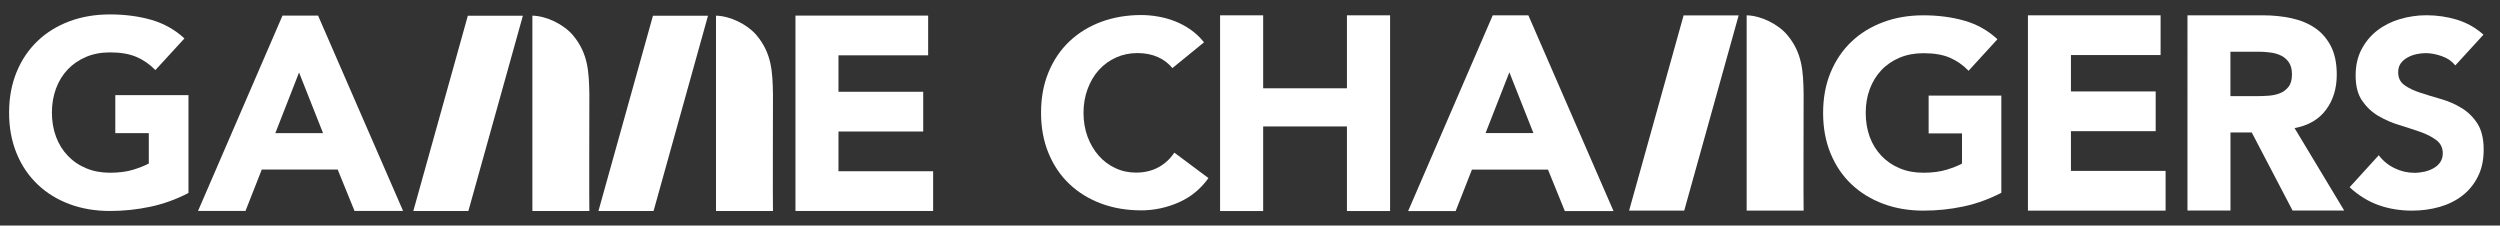 <svg xmlns="http://www.w3.org/2000/svg" id="Capa_1" viewBox="0 0 365.57 32.98"><rect x="0" y="0" width="365.57" height="32.98" fill="#333333" stroke="none"/><defs><style>      .cls-1 {        fill: #fff;      }    </style></defs><g><path class="cls-1" d="M27.55,28.22c-1.78.93-3.63,1.6-5.56,2.01s-3.9.62-5.91.62c-2.14,0-4.11-.33-5.91-1s-3.36-1.63-4.67-2.88-2.34-2.76-3.07-4.54c-.73-1.78-1.1-3.76-1.1-5.95s.37-4.17,1.1-5.95,1.76-3.29,3.07-4.54,2.87-2.21,4.67-2.88c1.8-.67,3.77-1,5.91-1s4.2.26,6.04.79c1.84.53,3.46,1.44,4.85,2.72l-4.25,4.63c-.82-.85-1.75-1.49-2.78-1.93s-2.32-.66-3.86-.66c-1.29,0-2.45.22-3.49.66s-1.94,1.05-2.68,1.83c-.75.79-1.32,1.72-1.72,2.8-.4,1.08-.6,2.25-.6,3.51s.2,2.46.6,3.53c.4,1.07.97,2,1.72,2.78.75.79,1.64,1.4,2.68,1.83,1.04.44,2.21.66,3.49.66s2.45-.15,3.4-.44c.95-.3,1.71-.6,2.28-.91v-4.44h-4.9v-5.56h10.7v14.31Z"></path><path class="cls-1" d="M41.31,2.28h5.2l12.43,28.56h-7.1l-2.46-6.05h-11.1l-2.38,6.05h-6.94L41.31,2.28ZM43.73,10.6l-3.47,8.87h6.98l-3.51-8.87Z"></path><polygon class="cls-1" points="116.32 2.28 135.72 2.28 135.72 8.09 122.61 8.09 122.61 13.42 135 13.42 135 19.23 122.61 19.23 122.61 25.04 136.45 25.04 136.45 30.85 116.32 30.85 116.32 2.28"></polygon><polygon class="cls-1" points="60.44 30.85 68.41 2.3 76.46 2.3 68.49 30.85 60.44 30.85"></polygon><polygon class="cls-1" points="87.51 30.85 95.48 2.3 103.53 2.3 95.57 30.85 87.51 30.85"></polygon><path class="cls-1" d="M77.85,30.85V2.29c2.07.04,4.62,1.28,5.97,2.91,2.17,2.63,2.3,5.25,2.36,8.56,0,.38-.04,16.92,0,17.09,0,0-8.33,0-8.33,0Z"></path><path class="cls-1" d="M104.7,30.85V2.29c2.07.04,4.62,1.28,5.97,2.91,2.17,2.63,2.3,5.25,2.36,8.56,0,.38-.04,16.92,0,17.09,0,0-8.33,0-8.33,0Z"></path></g><g><path class="cls-1" d="M171.47,9.99c-.59-.72-1.31-1.27-2.17-1.65-.86-.38-1.85-.58-2.98-.58s-2.17.22-3.13.65c-.96.44-1.79,1.04-2.5,1.82s-1.25,1.71-1.65,2.78c-.4,1.08-.6,2.24-.6,3.49s.2,2.45.6,3.51c.4,1.06.94,1.98,1.63,2.76.69.78,1.5,1.39,2.44,1.82.93.44,1.94.65,3.01.65,1.23,0,2.32-.26,3.26-.77.95-.51,1.73-1.23,2.34-2.15l4.99,3.72c-1.15,1.61-2.61,2.8-4.38,3.57-1.77.77-3.58,1.15-5.45,1.15-2.12,0-4.08-.33-5.87-1s-3.34-1.62-4.64-2.86c-1.31-1.24-2.32-2.74-3.05-4.51-.73-1.77-1.09-3.74-1.09-5.91s.36-4.15,1.09-5.91c.73-1.77,1.75-3.27,3.05-4.51,1.31-1.24,2.85-2.19,4.64-2.86,1.79-.66,3.75-1,5.87-1,.77,0,1.57.07,2.4.21s1.65.36,2.46.67c.81.31,1.58.72,2.32,1.23s1.41,1.14,2,1.88l-4.61,3.76.02.04Z"></path><polygon class="cls-1" points="178.41 2.24 184.71 2.24 184.71 12.91 196.96 12.91 196.96 2.24 203.27 2.24 203.27 30.86 196.96 30.86 196.96 18.49 184.71 18.49 184.71 30.86 178.41 30.86 178.41 2.24"></polygon><path class="cls-1" d="M218.28,2.24h5.21l12.45,28.62h-7.12l-2.46-6.06h-11.12l-2.38,6.06h-6.95s12.37-28.62,12.37-28.62ZM220.71,10.57l-3.48,8.89h7l-3.52-8.89Z"></path><path class="cls-1" d="M292.65,28.19c-1.77.92-3.61,1.59-5.53,2s-3.88.61-5.87.61c-2.12,0-4.08-.33-5.87-1s-3.34-1.62-4.65-2.86c-1.31-1.24-2.32-2.74-3.05-4.51-.73-1.77-1.09-3.74-1.09-5.91s.36-4.15,1.09-5.91c.73-1.77,1.75-3.27,3.05-4.51,1.3-1.24,2.85-2.19,4.65-2.86,1.79-.67,3.75-1,5.87-1s4.18.26,6.01.79c1.83.52,3.44,1.43,4.82,2.71l-4.22,4.61c-.82-.85-1.74-1.48-2.76-1.92-1.02-.44-2.3-.65-3.84-.65-1.28,0-2.44.22-3.47.65-1.04.44-1.93,1.04-2.67,1.82s-1.31,1.71-1.71,2.78c-.4,1.08-.59,2.24-.59,3.49s.2,2.45.59,3.51c.4,1.06.97,1.98,1.71,2.76s1.63,1.39,2.67,1.82c1.04.44,2.19.65,3.47.65s2.43-.15,3.38-.44c.95-.29,1.7-.59,2.26-.9v-4.41h-4.88v-5.53h10.63v14.2h0Z"></path><polygon class="cls-1" points="296.54 2.24 315.94 2.24 315.94 8.05 302.83 8.05 302.83 13.37 315.22 13.37 315.22 19.18 302.83 19.18 302.83 24.99 316.67 24.99 316.67 30.8 296.54 30.8 296.54 2.24"></polygon><path class="cls-1" d="M319.87,2.24h11.05c1.45,0,2.83.14,4.14.42,1.3.28,2.45.75,3.43,1.41s1.76,1.55,2.34,2.66c.58,1.12.87,2.51.87,4.18,0,2.02-.52,3.73-1.57,5.14-1.05,1.41-2.58,2.31-4.6,2.68l7.26,12.06h-7.55l-5.97-11.42h-3.11v11.42h-6.29V2.23h0ZM326.16,14.06h3.71c.56,0,1.16-.02,1.79-.06.63-.04,1.2-.16,1.72-.36.51-.2.93-.52,1.27-.95.34-.43.5-1.04.5-1.82,0-.73-.15-1.3-.44-1.74-.3-.43-.67-.76-1.13-.99-.46-.23-.98-.38-1.57-.46-.59-.08-1.17-.12-1.74-.12h-4.12v6.5h.01Z"></path><path class="cls-1" d="M359.04,9.57c-.49-.61-1.15-1.07-1.98-1.36s-1.62-.44-2.36-.44c-.44,0-.88.05-1.34.15-.46.1-.9.26-1.3.48-.41.22-.74.51-1,.86-.26.36-.38.79-.38,1.31,0,.82.31,1.45.92,1.88.61.44,1.39.81,2.32,1.11.93.31,1.94.61,3.01.92,1.08.31,2.08.74,3.01,1.31.93.56,1.71,1.32,2.32,2.27s.92,2.21.92,3.8-.28,2.83-.84,3.95c-.56,1.13-1.32,2.06-2.28,2.8-.96.74-2.07,1.29-3.34,1.65-1.27.36-2.61.54-4.01.54-1.77,0-3.4-.27-4.91-.81-1.51-.54-2.92-1.41-4.22-2.61l4.26-4.68c.62.82,1.39,1.45,2.32,1.9.93.45,1.9.67,2.9.67.49,0,.98-.06,1.48-.17.5-.12.95-.29,1.34-.52.4-.23.72-.52.96-.88s.36-.78.36-1.27c0-.82-.31-1.46-.94-1.94-.63-.47-1.41-.88-2.36-1.21s-1.97-.66-3.07-1c-1.1-.33-2.12-.78-3.07-1.34-.95-.56-1.73-1.31-2.36-2.23-.63-.92-.94-2.14-.94-3.65s.29-2.74.86-3.84c.58-1.1,1.34-2.02,2.3-2.76.96-.74,2.07-1.3,3.32-1.67,1.25-.37,2.55-.56,3.88-.56,1.54,0,3.02.22,4.45.65,1.43.44,2.73,1.16,3.88,2.19l-4.11,4.49h0Z"></path><polygon class="cls-1" points="238.22 30.8 246.19 2.25 254.24 2.25 246.28 30.8 238.22 30.8"></polygon><path class="cls-1" d="M255.41,30.8V2.24c2.07.04,4.62,1.28,5.97,2.91,2.17,2.63,2.3,5.25,2.36,8.56,0,.38-.04,16.92,0,17.09,0,0-8.33,0-8.33,0Z"></path></g></svg>